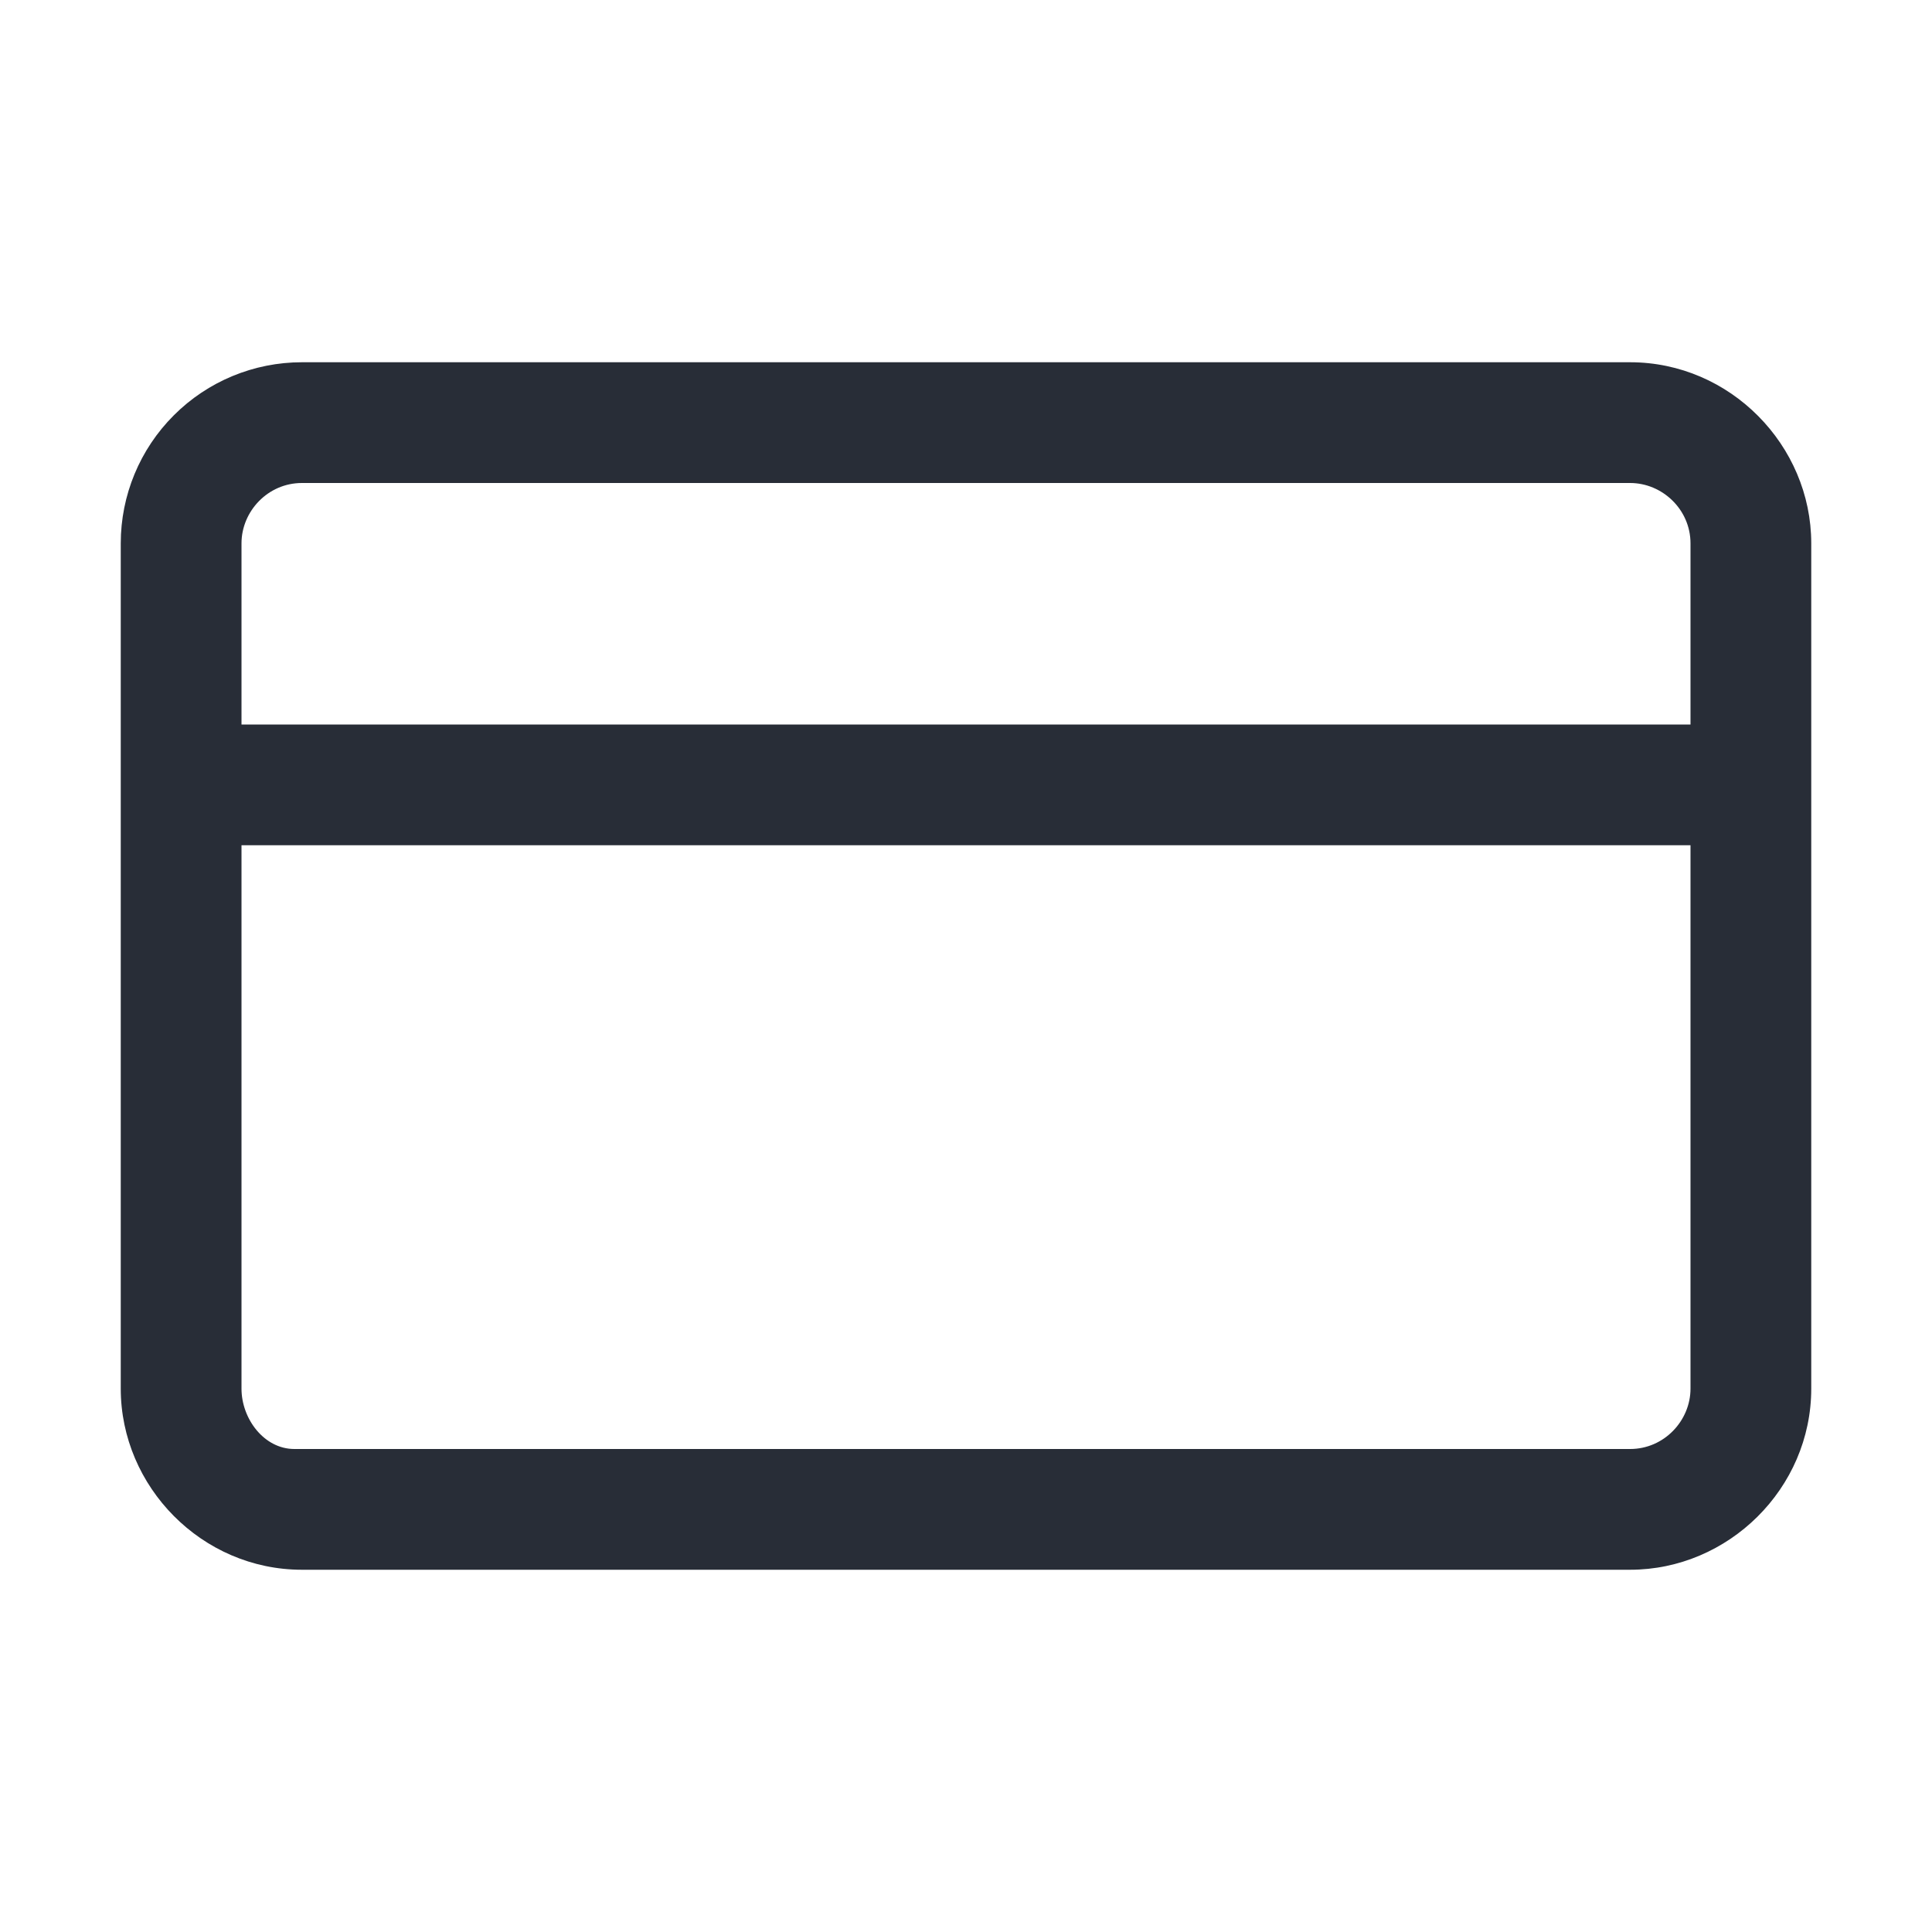 <svg width="32" height="32" viewBox="0 0 32 32" fill="none" xmlns="http://www.w3.org/2000/svg">
<g clip-path="url(#clip0_7823_57135)">
<path fill-rule="evenodd" clip-rule="evenodd" d="M27 6C28.656 6 30 7.375 30 9V23C30 24.656 28.625 26 27 26H5C3.344 26 2 24.625 2 23V9C2 8.204 2.316 7.441 2.879 6.879C3.441 6.316 4.204 6 5 6H27ZM28 14H4V23C4 23.5 4.374 24 4.875 24H27C27.563 24 28 23.531 28 23V14ZM27 8H5C4.437 8 4 8.469 4 9V12H28V9C28 8.437 27.531 8 27 8Z" fill="#282D37"/>
</g>
<defs>
<clipPath id="clip0_7823_57135">
<rect width="32" height="32" fill="white"/>
</clipPath>
</defs>
</svg>
